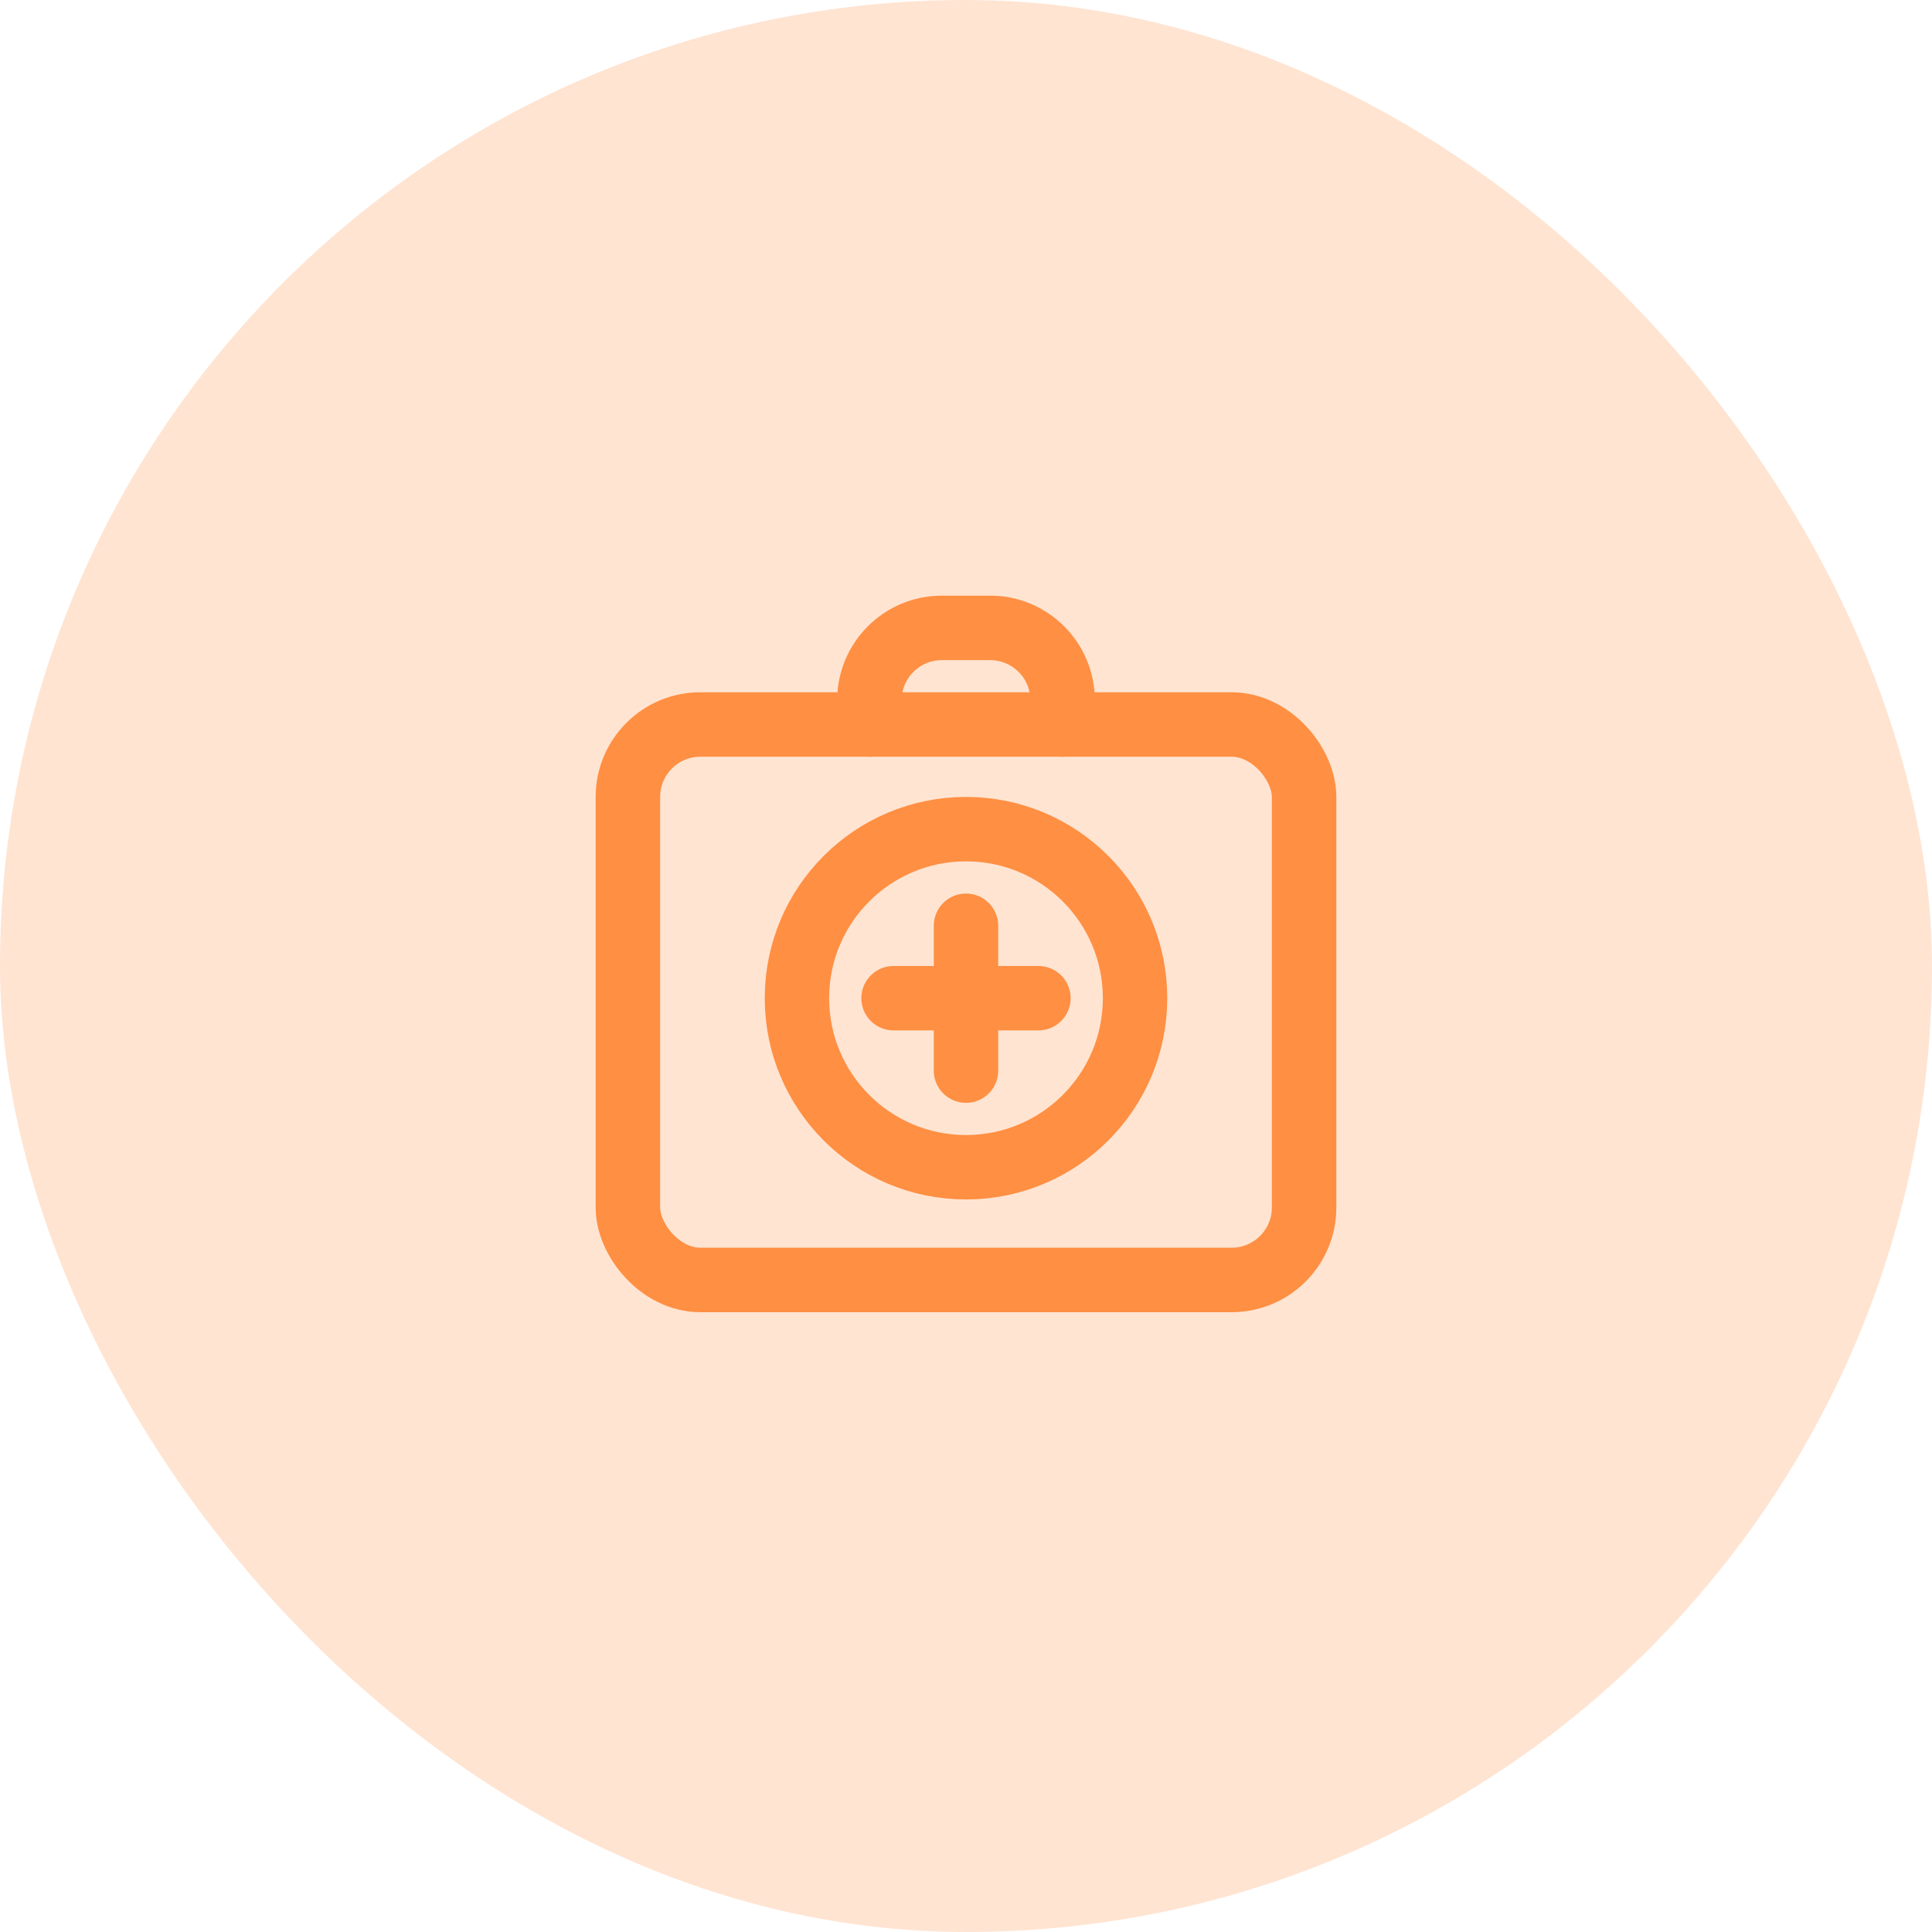 <svg width="80" height="80" viewBox="0 0 80 80" fill="none" xmlns="http://www.w3.org/2000/svg">
<rect width="80" height="80" rx="40" fill="#FFE4D2"/>
<rect x="26" y="30" width="28" height="23" rx="3" stroke="#FF8F42" stroke-width="2.67" stroke-linecap="round" stroke-linejoin="round"/>
<path d="M40 48.333C43.866 48.333 47 45.199 47 41.333C47 37.467 43.866 34.333 40 34.333C36.134 34.333 33 37.467 33 41.333C33 45.199 36.134 48.333 40 48.333Z" stroke="#FF8F42" stroke-width="2.667" stroke-linecap="round" stroke-linejoin="round"/>
<path d="M40 38.333V44.333" stroke="#FF8F42" stroke-width="2.667" stroke-linecap="round" stroke-linejoin="round"/>
<path d="M43 41.333L37 41.333" stroke="#FF8F42" stroke-width="2.667" stroke-linecap="round" stroke-linejoin="round"/>
<path d="M44 30V29C44 27.343 42.657 26 41 26H39C37.343 26 36 27.343 36 29V30" stroke="#FF8F42" stroke-width="2.67" stroke-linecap="round" stroke-linejoin="round"/>
</svg>
